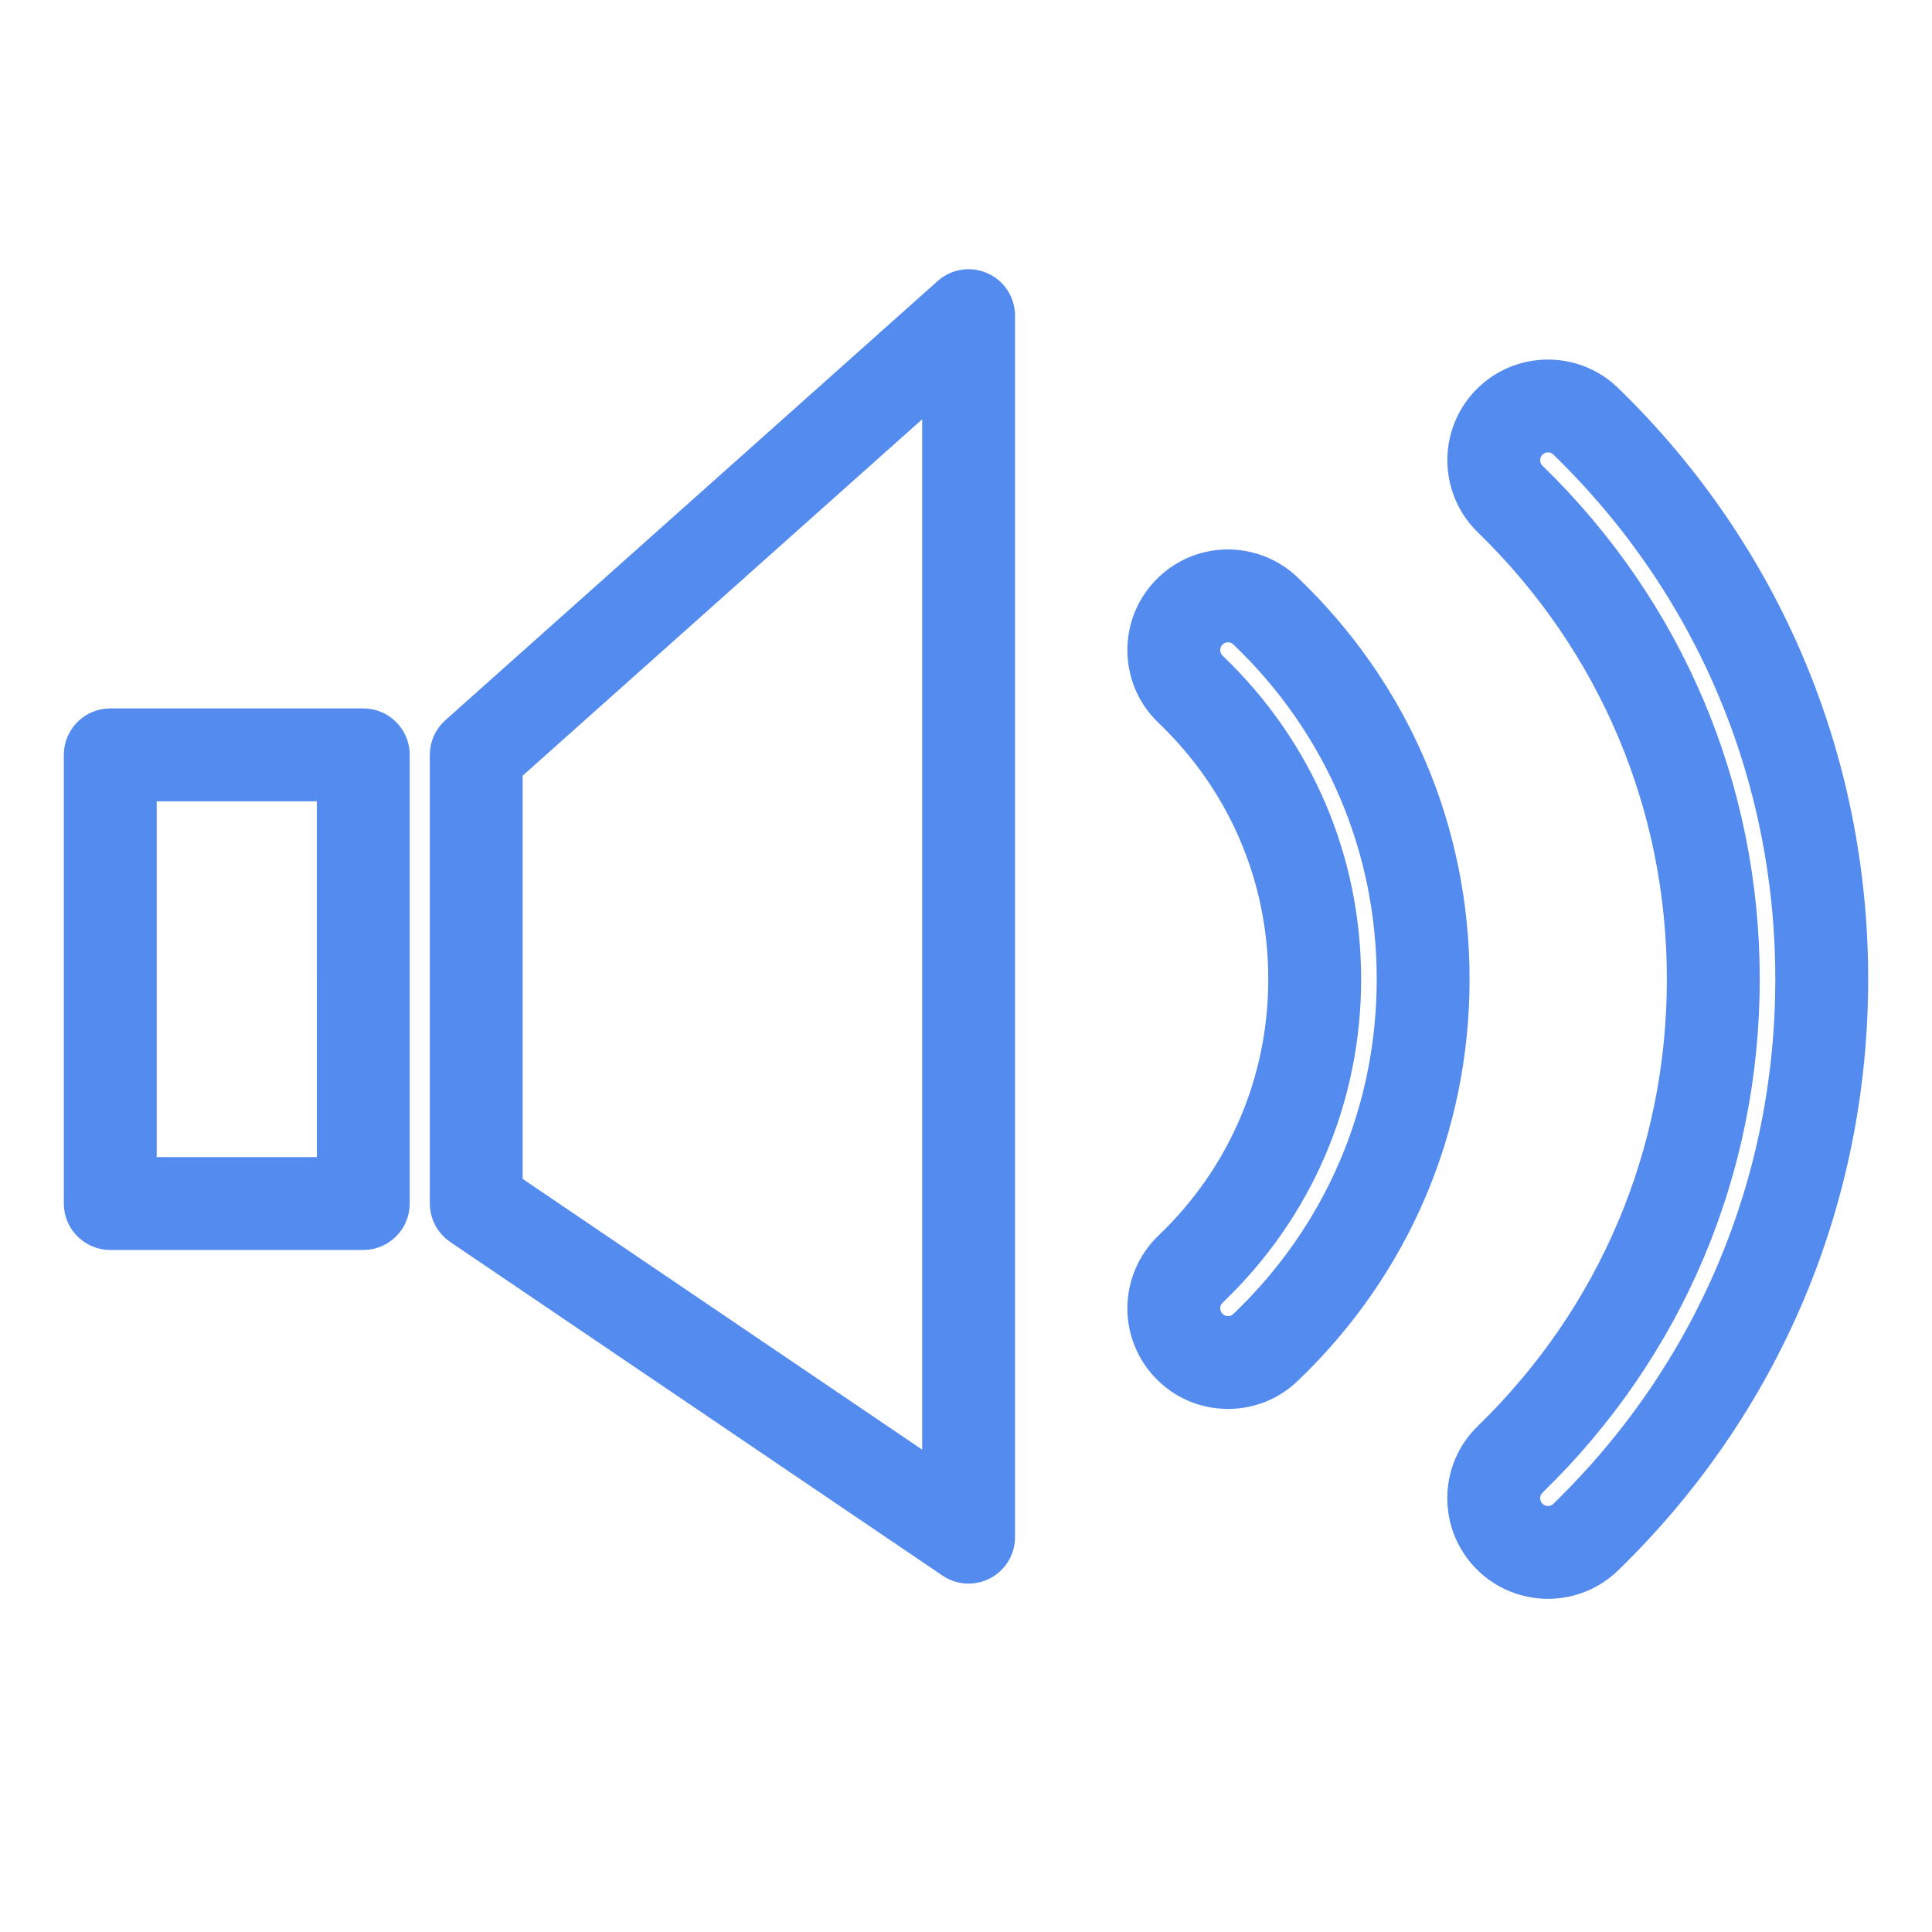 <?xml version="1.0" encoding="utf-8"?>
<!-- Generator: Adobe Illustrator 24.3.0, SVG Export Plug-In . SVG Version: 6.00 Build 0)  -->
<svg version="1.1" id="Elements" xmlns="http://www.w3.org/2000/svg" xmlns:xlink="http://www.w3.org/1999/xlink" x="0px" y="0px"
	 width="500px" height="500px" viewBox="0 0 500 500" enable-background="new 0 0 500 500" xml:space="preserve">
<g id="XMLID_28196_">
	<path id="XMLID_28206_" fill="#548BEF" stroke="#548BEF" stroke-width="10" stroke-miterlimit="10" d="M101.032,311.483V195.356
		c0-3.875-3.136-7.017-7.011-7.017H28.534c-3.875,0-7.016,3.142-7.016,7.017v116.126c0,3.869,3.141,7.01,7.016,7.01H94.02
		C97.896,318.492,101.032,315.351,101.032,311.483z M87.004,304.459H35.552V202.374h51.453L87.004,304.459L87.004,304.459z"/>
	<path id="XMLID_28203_" fill="#548BEF" stroke="#548BEF" stroke-width="10" stroke-miterlimit="10" d="M246.001,76.455
		L118.58,190.122c-1.49,1.335-2.348,3.235-2.348,5.234v116.126c0,2.322,1.156,4.502,3.08,5.799l127.427,86.35
		c1.18,0.801,2.559,1.212,3.937,1.212c1.124,0,2.255-0.267,3.285-0.82c2.291-1.217,3.726-3.602,3.726-6.197V81.69
		c0-2.77-1.622-5.271-4.142-6.402C251.012,74.157,248.068,74.611,246.001,76.455z M243.659,384.594l-113.393-76.838V198.499
		L243.659,97.345V384.594z"/>
	<path id="XMLID_28200_" fill="#548BEF" stroke="#548BEF" stroke-width="10" stroke-miterlimit="10" d="M379.563,387.735
		c0,5.514,2.111,10.718,5.954,14.668c4.118,4.241,9.607,6.37,15.095,6.37c5.292,0,10.582-1.974,14.668-5.941
		c40.754-39.599,63.201-92.667,63.201-149.416s-22.446-109.816-63.2-149.421c-8.327-8.084-21.671-7.899-29.763,0.435
		c-8.084,8.315-7.899,21.665,0.429,29.756c32.526,31.614,50.44,73.951,50.44,119.23c0,45.281-17.915,87.618-50.44,119.224
		C381.829,376.639,379.563,381.998,379.563,387.735z M395.721,382.706c35.276-34.27,54.7-80.183,54.7-129.29
		c0-49.105-19.424-95.018-54.7-129.29c-2.776-2.701-2.839-7.147-0.143-9.922c1.372-1.41,3.203-2.124,5.035-2.124
		c1.764,0,3.528,0.657,4.887,1.98c38.015,36.935,58.948,86.425,58.948,139.355c0,52.925-20.933,102.416-58.948,139.35
		c-2.775,2.688-7.227,2.632-9.922-0.137c-1.279-1.323-1.981-3.055-1.981-4.894C393.597,385.824,394.355,384.041,395.721,382.706z"/>
	<path id="XMLID_28197_" fill="#548BEF" stroke="#548BEF" stroke-width="10" stroke-miterlimit="10" d="M296.764,338.581
		c0,5.446,2.074,10.606,5.831,14.543c3.881,4.067,9.116,6.376,14.742,6.501c0.162,0,0.323,0.006,0.491,0.006
		c5.439,0,10.581-2.061,14.524-5.831c27.713-26.472,42.971-62.128,42.971-100.385c0-38.264-15.257-73.913-42.971-100.377
		c-4.062-3.894-9.495-5.943-15.015-5.837c-5.626,0.13-10.861,2.44-14.742,6.507c-3.88,4.067-5.954,9.402-5.824,15.015
		c0.131,5.626,2.44,10.861,6.507,14.741c19.312,18.455,29.949,43.3,29.949,69.951s-10.637,51.491-29.949,69.945
		C299.137,327.317,296.764,332.862,296.764,338.581z M312.971,333.508c22.113-21.125,34.289-49.572,34.289-80.092
		s-12.177-58.966-34.289-80.097c-1.359-1.292-2.129-3.037-2.173-4.905c-0.043-1.876,0.646-3.657,1.944-5.012
		c1.291-1.347,3.036-2.124,4.911-2.167c0.056,0,0.112,0,0.168,0c1.807,0,3.52,0.689,4.838,1.943
		c24.912,23.795,38.635,55.843,38.635,90.238c0,34.389-13.723,66.442-38.635,90.238c-1.354,1.292-3.155,2.074-5.005,1.944
		c-1.876-0.043-3.621-0.814-4.911-2.173c-1.255-1.305-1.944-3.024-1.944-4.844C310.797,336.65,311.568,334.849,312.971,333.508z"/>
</g>
</svg>
